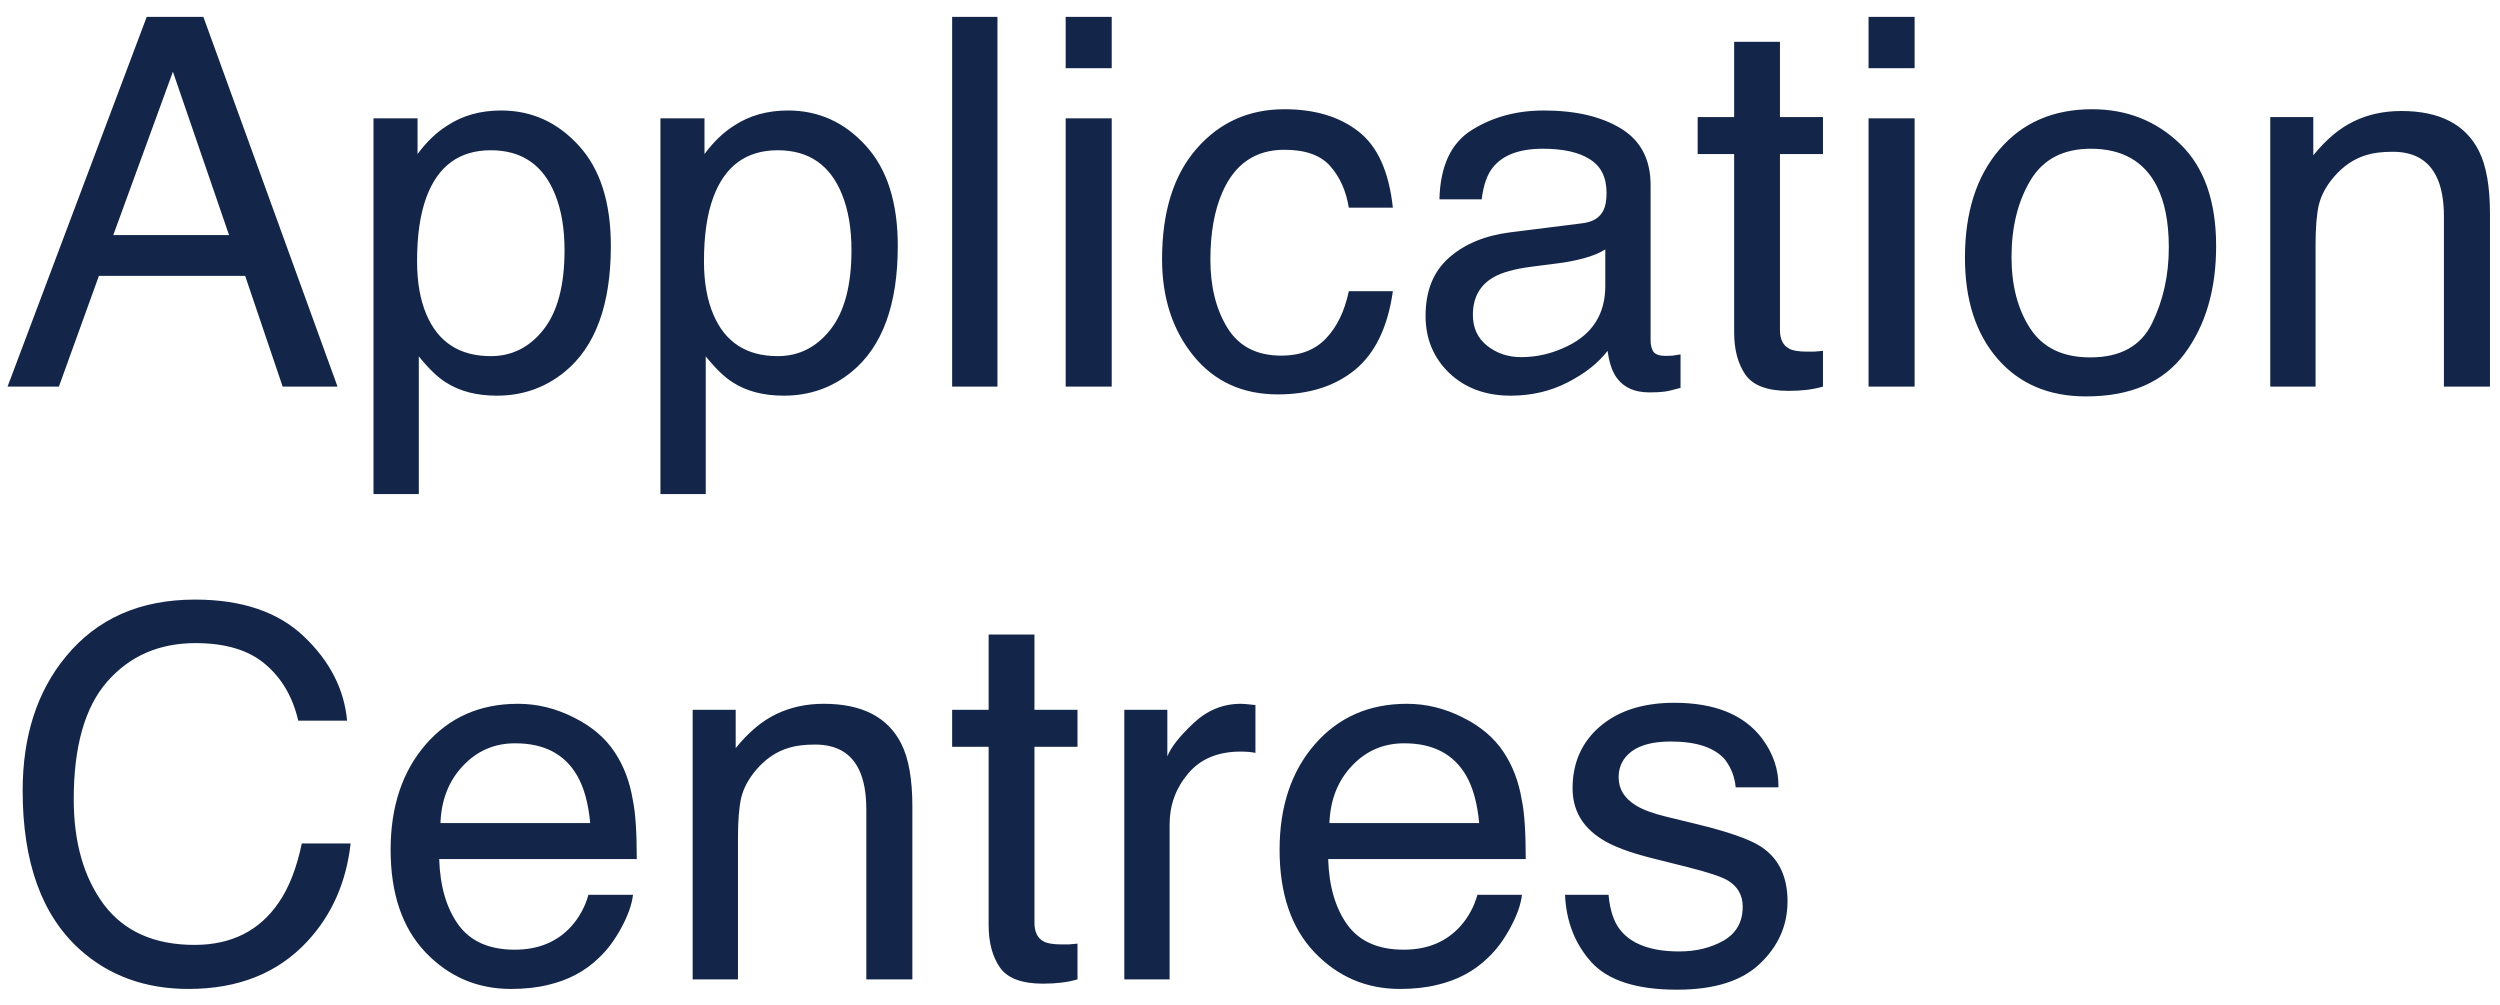 <svg width="97" height="39" viewBox="0 0 97 39" fill="none" xmlns="http://www.w3.org/2000/svg">
<path d="M8.887 9.121L6.709 2.783L4.395 9.121H8.887ZM5.693 0.654H7.891L13.096 15H10.967L9.512 10.703H3.838L2.285 15H0.293L5.693 0.654ZM19.043 13.818C19.863 13.818 20.544 13.477 21.084 12.793C21.631 12.103 21.904 11.074 21.904 9.707C21.904 8.874 21.784 8.158 21.543 7.559C21.087 6.406 20.254 5.83 19.043 5.83C17.826 5.83 16.992 6.439 16.543 7.656C16.302 8.307 16.182 9.134 16.182 10.137C16.182 10.944 16.302 11.631 16.543 12.197C16.999 13.278 17.832 13.818 19.043 13.818ZM14.492 4.59H16.201V5.977C16.553 5.501 16.937 5.133 17.354 4.873C17.946 4.482 18.643 4.287 19.443 4.287C20.628 4.287 21.634 4.743 22.461 5.654C23.288 6.559 23.701 7.855 23.701 9.541C23.701 11.82 23.105 13.447 21.914 14.424C21.159 15.042 20.28 15.352 19.277 15.352C18.49 15.352 17.829 15.179 17.295 14.834C16.982 14.639 16.634 14.303 16.25 13.828V19.17H14.492V4.59ZM30.176 13.818C30.996 13.818 31.676 13.477 32.217 12.793C32.764 12.103 33.037 11.074 33.037 9.707C33.037 8.874 32.917 8.158 32.676 7.559C32.22 6.406 31.387 5.83 30.176 5.83C28.958 5.83 28.125 6.439 27.676 7.656C27.435 8.307 27.314 9.134 27.314 10.137C27.314 10.944 27.435 11.631 27.676 12.197C28.131 13.278 28.965 13.818 30.176 13.818ZM25.625 4.59H27.334V5.977C27.686 5.501 28.07 5.133 28.486 4.873C29.079 4.482 29.775 4.287 30.576 4.287C31.761 4.287 32.767 4.743 33.594 5.654C34.421 6.559 34.834 7.855 34.834 9.541C34.834 11.82 34.238 13.447 33.047 14.424C32.292 15.042 31.413 15.352 30.41 15.352C29.622 15.352 28.962 15.179 28.428 14.834C28.115 14.639 27.767 14.303 27.383 13.828V19.17H25.625V4.59ZM36.943 0.654H38.701V15H36.943V0.654ZM41.348 4.59H43.135V15H41.348V4.59ZM41.348 0.654H43.135V2.646H41.348V0.654ZM49.834 4.238C51.012 4.238 51.969 4.525 52.705 5.098C53.447 5.671 53.893 6.657 54.043 8.057H52.334C52.23 7.412 51.992 6.878 51.621 6.455C51.25 6.025 50.654 5.811 49.834 5.811C48.714 5.811 47.913 6.357 47.432 7.451C47.119 8.161 46.963 9.036 46.963 10.078C46.963 11.126 47.184 12.008 47.627 12.725C48.07 13.441 48.766 13.799 49.717 13.799C50.446 13.799 51.022 13.578 51.445 13.135C51.875 12.685 52.171 12.074 52.334 11.299H54.043C53.848 12.685 53.359 13.701 52.578 14.346C51.797 14.984 50.797 15.303 49.58 15.303C48.213 15.303 47.122 14.805 46.309 13.809C45.495 12.806 45.088 11.556 45.088 10.059C45.088 8.223 45.534 6.794 46.426 5.771C47.318 4.749 48.454 4.238 49.834 4.238ZM57.148 12.217C57.148 12.725 57.334 13.125 57.705 13.418C58.076 13.711 58.516 13.857 59.023 13.857C59.642 13.857 60.241 13.714 60.82 13.428C61.797 12.953 62.285 12.175 62.285 11.094V9.678C62.07 9.814 61.794 9.928 61.455 10.02C61.117 10.111 60.785 10.176 60.459 10.215L59.395 10.352C58.757 10.436 58.278 10.57 57.959 10.752C57.419 11.058 57.148 11.546 57.148 12.217ZM61.406 8.662C61.81 8.61 62.08 8.441 62.217 8.154C62.295 7.998 62.334 7.773 62.334 7.48C62.334 6.882 62.119 6.449 61.69 6.182C61.266 5.908 60.658 5.771 59.863 5.771C58.945 5.771 58.294 6.019 57.91 6.514C57.695 6.787 57.555 7.194 57.49 7.734H55.85C55.882 6.445 56.299 5.55 57.1 5.049C57.907 4.541 58.841 4.287 59.902 4.287C61.133 4.287 62.132 4.521 62.9 4.99C63.662 5.459 64.043 6.188 64.043 7.178V13.203C64.043 13.385 64.079 13.532 64.15 13.643C64.228 13.753 64.388 13.809 64.629 13.809C64.707 13.809 64.795 13.805 64.893 13.799C64.99 13.786 65.094 13.77 65.205 13.75V15.049C64.932 15.127 64.723 15.176 64.58 15.195C64.437 15.215 64.242 15.225 63.994 15.225C63.389 15.225 62.949 15.01 62.676 14.58C62.533 14.352 62.432 14.03 62.373 13.613C62.015 14.082 61.501 14.489 60.83 14.834C60.16 15.179 59.421 15.352 58.613 15.352C57.643 15.352 56.849 15.059 56.23 14.473C55.618 13.88 55.312 13.141 55.312 12.256C55.312 11.286 55.615 10.534 56.221 10C56.826 9.466 57.62 9.137 58.603 9.014L61.406 8.662ZM67.285 1.621H69.062V4.541H70.732V5.977H69.062V12.803C69.062 13.167 69.186 13.412 69.434 13.535C69.57 13.607 69.798 13.643 70.117 13.643C70.202 13.643 70.293 13.643 70.391 13.643C70.488 13.636 70.602 13.626 70.732 13.613V15C70.531 15.059 70.319 15.101 70.098 15.127C69.883 15.153 69.648 15.166 69.394 15.166C68.574 15.166 68.018 14.958 67.725 14.541C67.432 14.118 67.285 13.571 67.285 12.9V5.977H65.869V4.541H67.285V1.621ZM72.5 4.59H74.287V15H72.5V4.59ZM72.5 0.654H74.287V2.646H72.5V0.654ZM81.103 13.867C82.269 13.867 83.066 13.428 83.496 12.549C83.932 11.663 84.15 10.68 84.15 9.6C84.15 8.623 83.994 7.829 83.682 7.217C83.187 6.253 82.334 5.771 81.123 5.771C80.049 5.771 79.268 6.182 78.779 7.002C78.291 7.822 78.047 8.812 78.047 9.971C78.047 11.084 78.291 12.012 78.779 12.754C79.268 13.496 80.042 13.867 81.103 13.867ZM81.172 4.238C82.519 4.238 83.659 4.688 84.59 5.586C85.521 6.484 85.986 7.806 85.986 9.551C85.986 11.237 85.576 12.63 84.756 13.73C83.936 14.831 82.663 15.381 80.938 15.381C79.499 15.381 78.356 14.896 77.51 13.926C76.663 12.949 76.24 11.641 76.24 10C76.24 8.242 76.686 6.842 77.578 5.801C78.47 4.759 79.668 4.238 81.172 4.238ZM88.086 4.541H89.756V6.025C90.251 5.413 90.775 4.974 91.328 4.707C91.882 4.44 92.497 4.307 93.174 4.307C94.658 4.307 95.661 4.824 96.182 5.859C96.468 6.426 96.611 7.236 96.611 8.291V15H94.824V8.408C94.824 7.77 94.73 7.256 94.541 6.865C94.228 6.214 93.662 5.889 92.842 5.889C92.425 5.889 92.083 5.931 91.816 6.016C91.335 6.159 90.912 6.445 90.547 6.875C90.254 7.22 90.062 7.578 89.971 7.949C89.886 8.314 89.844 8.838 89.844 9.521V15H88.086V4.541ZM7.568 23.264C9.385 23.264 10.794 23.742 11.797 24.699C12.8 25.656 13.356 26.744 13.467 27.961H11.572C11.357 27.037 10.928 26.304 10.283 25.764C9.645 25.223 8.747 24.953 7.588 24.953C6.175 24.953 5.033 25.451 4.16 26.447C3.294 27.437 2.861 28.957 2.861 31.008C2.861 32.688 3.252 34.051 4.033 35.1C4.821 36.141 5.993 36.662 7.549 36.662C8.981 36.662 10.072 36.112 10.82 35.012C11.217 34.432 11.514 33.671 11.709 32.727H13.604C13.434 34.237 12.874 35.503 11.924 36.525C10.784 37.756 9.248 38.371 7.314 38.371C5.648 38.371 4.248 37.867 3.115 36.857C1.624 35.523 0.879 33.462 0.879 30.676C0.879 28.56 1.439 26.825 2.559 25.471C3.77 23.999 5.439 23.264 7.568 23.264ZM20.098 27.307C20.84 27.307 21.559 27.482 22.256 27.834C22.953 28.179 23.483 28.628 23.848 29.182C24.199 29.709 24.434 30.324 24.551 31.027C24.655 31.509 24.707 32.277 24.707 33.332H17.041C17.074 34.393 17.324 35.246 17.793 35.891C18.262 36.529 18.988 36.848 19.971 36.848C20.889 36.848 21.621 36.545 22.168 35.94C22.48 35.588 22.702 35.181 22.832 34.719H24.561C24.515 35.103 24.362 35.533 24.102 36.008C23.848 36.477 23.561 36.861 23.242 37.16C22.708 37.681 22.047 38.033 21.26 38.215C20.837 38.319 20.358 38.371 19.824 38.371C18.522 38.371 17.419 37.899 16.514 36.955C15.609 36.005 15.156 34.676 15.156 32.971C15.156 31.291 15.612 29.927 16.523 28.879C17.435 27.831 18.626 27.307 20.098 27.307ZM22.9 31.936C22.829 31.174 22.663 30.565 22.402 30.109C21.921 29.263 21.116 28.84 19.99 28.84C19.183 28.84 18.506 29.133 17.959 29.719C17.412 30.298 17.122 31.037 17.09 31.936H22.9ZM26.875 27.541H28.545V29.025C29.04 28.413 29.564 27.974 30.117 27.707C30.671 27.44 31.286 27.307 31.963 27.307C33.447 27.307 34.45 27.824 34.971 28.859C35.257 29.426 35.4 30.236 35.4 31.291V38H33.613V31.408C33.613 30.77 33.519 30.256 33.33 29.865C33.018 29.214 32.451 28.889 31.631 28.889C31.214 28.889 30.872 28.931 30.605 29.016C30.124 29.159 29.701 29.445 29.336 29.875C29.043 30.22 28.851 30.578 28.76 30.949C28.675 31.314 28.633 31.838 28.633 32.522V38H26.875V27.541ZM38.359 24.621H40.137V27.541H41.807V28.977H40.137V35.803C40.137 36.167 40.26 36.411 40.508 36.535C40.645 36.607 40.872 36.643 41.191 36.643C41.276 36.643 41.367 36.643 41.465 36.643C41.562 36.636 41.676 36.626 41.807 36.613V38C41.605 38.059 41.393 38.101 41.172 38.127C40.957 38.153 40.723 38.166 40.469 38.166C39.648 38.166 39.092 37.958 38.799 37.541C38.506 37.118 38.359 36.571 38.359 35.9V28.977H36.943V27.541H38.359V24.621ZM43.623 27.541H45.293V29.348C45.43 28.996 45.765 28.57 46.299 28.068C46.833 27.561 47.448 27.307 48.145 27.307C48.177 27.307 48.232 27.31 48.31 27.316C48.389 27.323 48.522 27.336 48.711 27.355V29.211C48.607 29.191 48.509 29.178 48.418 29.172C48.333 29.165 48.239 29.162 48.135 29.162C47.249 29.162 46.569 29.449 46.094 30.021C45.618 30.588 45.381 31.242 45.381 31.984V38H43.623V27.541ZM54.59 27.307C55.332 27.307 56.051 27.482 56.748 27.834C57.445 28.179 57.975 28.628 58.34 29.182C58.691 29.709 58.926 30.324 59.043 31.027C59.147 31.509 59.199 32.277 59.199 33.332H51.533C51.566 34.393 51.816 35.246 52.285 35.891C52.754 36.529 53.48 36.848 54.463 36.848C55.381 36.848 56.113 36.545 56.66 35.94C56.973 35.588 57.194 35.181 57.324 34.719H59.053C59.007 35.103 58.854 35.533 58.594 36.008C58.34 36.477 58.053 36.861 57.734 37.16C57.2 37.681 56.54 38.033 55.752 38.215C55.329 38.319 54.85 38.371 54.316 38.371C53.014 38.371 51.911 37.899 51.006 36.955C50.101 36.005 49.648 34.676 49.648 32.971C49.648 31.291 50.104 29.927 51.016 28.879C51.927 27.831 53.118 27.307 54.59 27.307ZM57.393 31.936C57.321 31.174 57.155 30.565 56.895 30.109C56.413 29.263 55.609 28.84 54.482 28.84C53.675 28.84 52.998 29.133 52.451 29.719C51.904 30.298 51.615 31.037 51.582 31.936H57.393ZM62.412 34.719C62.464 35.305 62.611 35.754 62.852 36.066C63.294 36.633 64.062 36.916 65.156 36.916C65.807 36.916 66.38 36.776 66.875 36.496C67.37 36.21 67.617 35.77 67.617 35.178C67.617 34.728 67.419 34.387 67.022 34.152C66.768 34.009 66.266 33.843 65.518 33.654L64.121 33.303C63.229 33.081 62.572 32.834 62.148 32.56C61.393 32.085 61.016 31.428 61.016 30.588C61.016 29.598 61.37 28.797 62.08 28.186C62.796 27.574 63.757 27.268 64.961 27.268C66.537 27.268 67.672 27.73 68.369 28.654C68.805 29.24 69.017 29.872 69.004 30.549H67.344C67.311 30.152 67.171 29.79 66.924 29.465C66.52 29.003 65.82 28.771 64.824 28.771C64.16 28.771 63.656 28.898 63.31 29.152C62.972 29.406 62.803 29.741 62.803 30.158C62.803 30.614 63.027 30.979 63.477 31.252C63.737 31.415 64.121 31.558 64.629 31.682L65.791 31.965C67.054 32.271 67.9 32.567 68.33 32.853C69.014 33.303 69.356 34.009 69.356 34.973C69.356 35.904 69.001 36.708 68.291 37.385C67.588 38.062 66.514 38.4 65.068 38.4C63.512 38.4 62.409 38.049 61.758 37.346C61.113 36.636 60.768 35.76 60.723 34.719H62.412Z" fill="#132649"/>
</svg>
